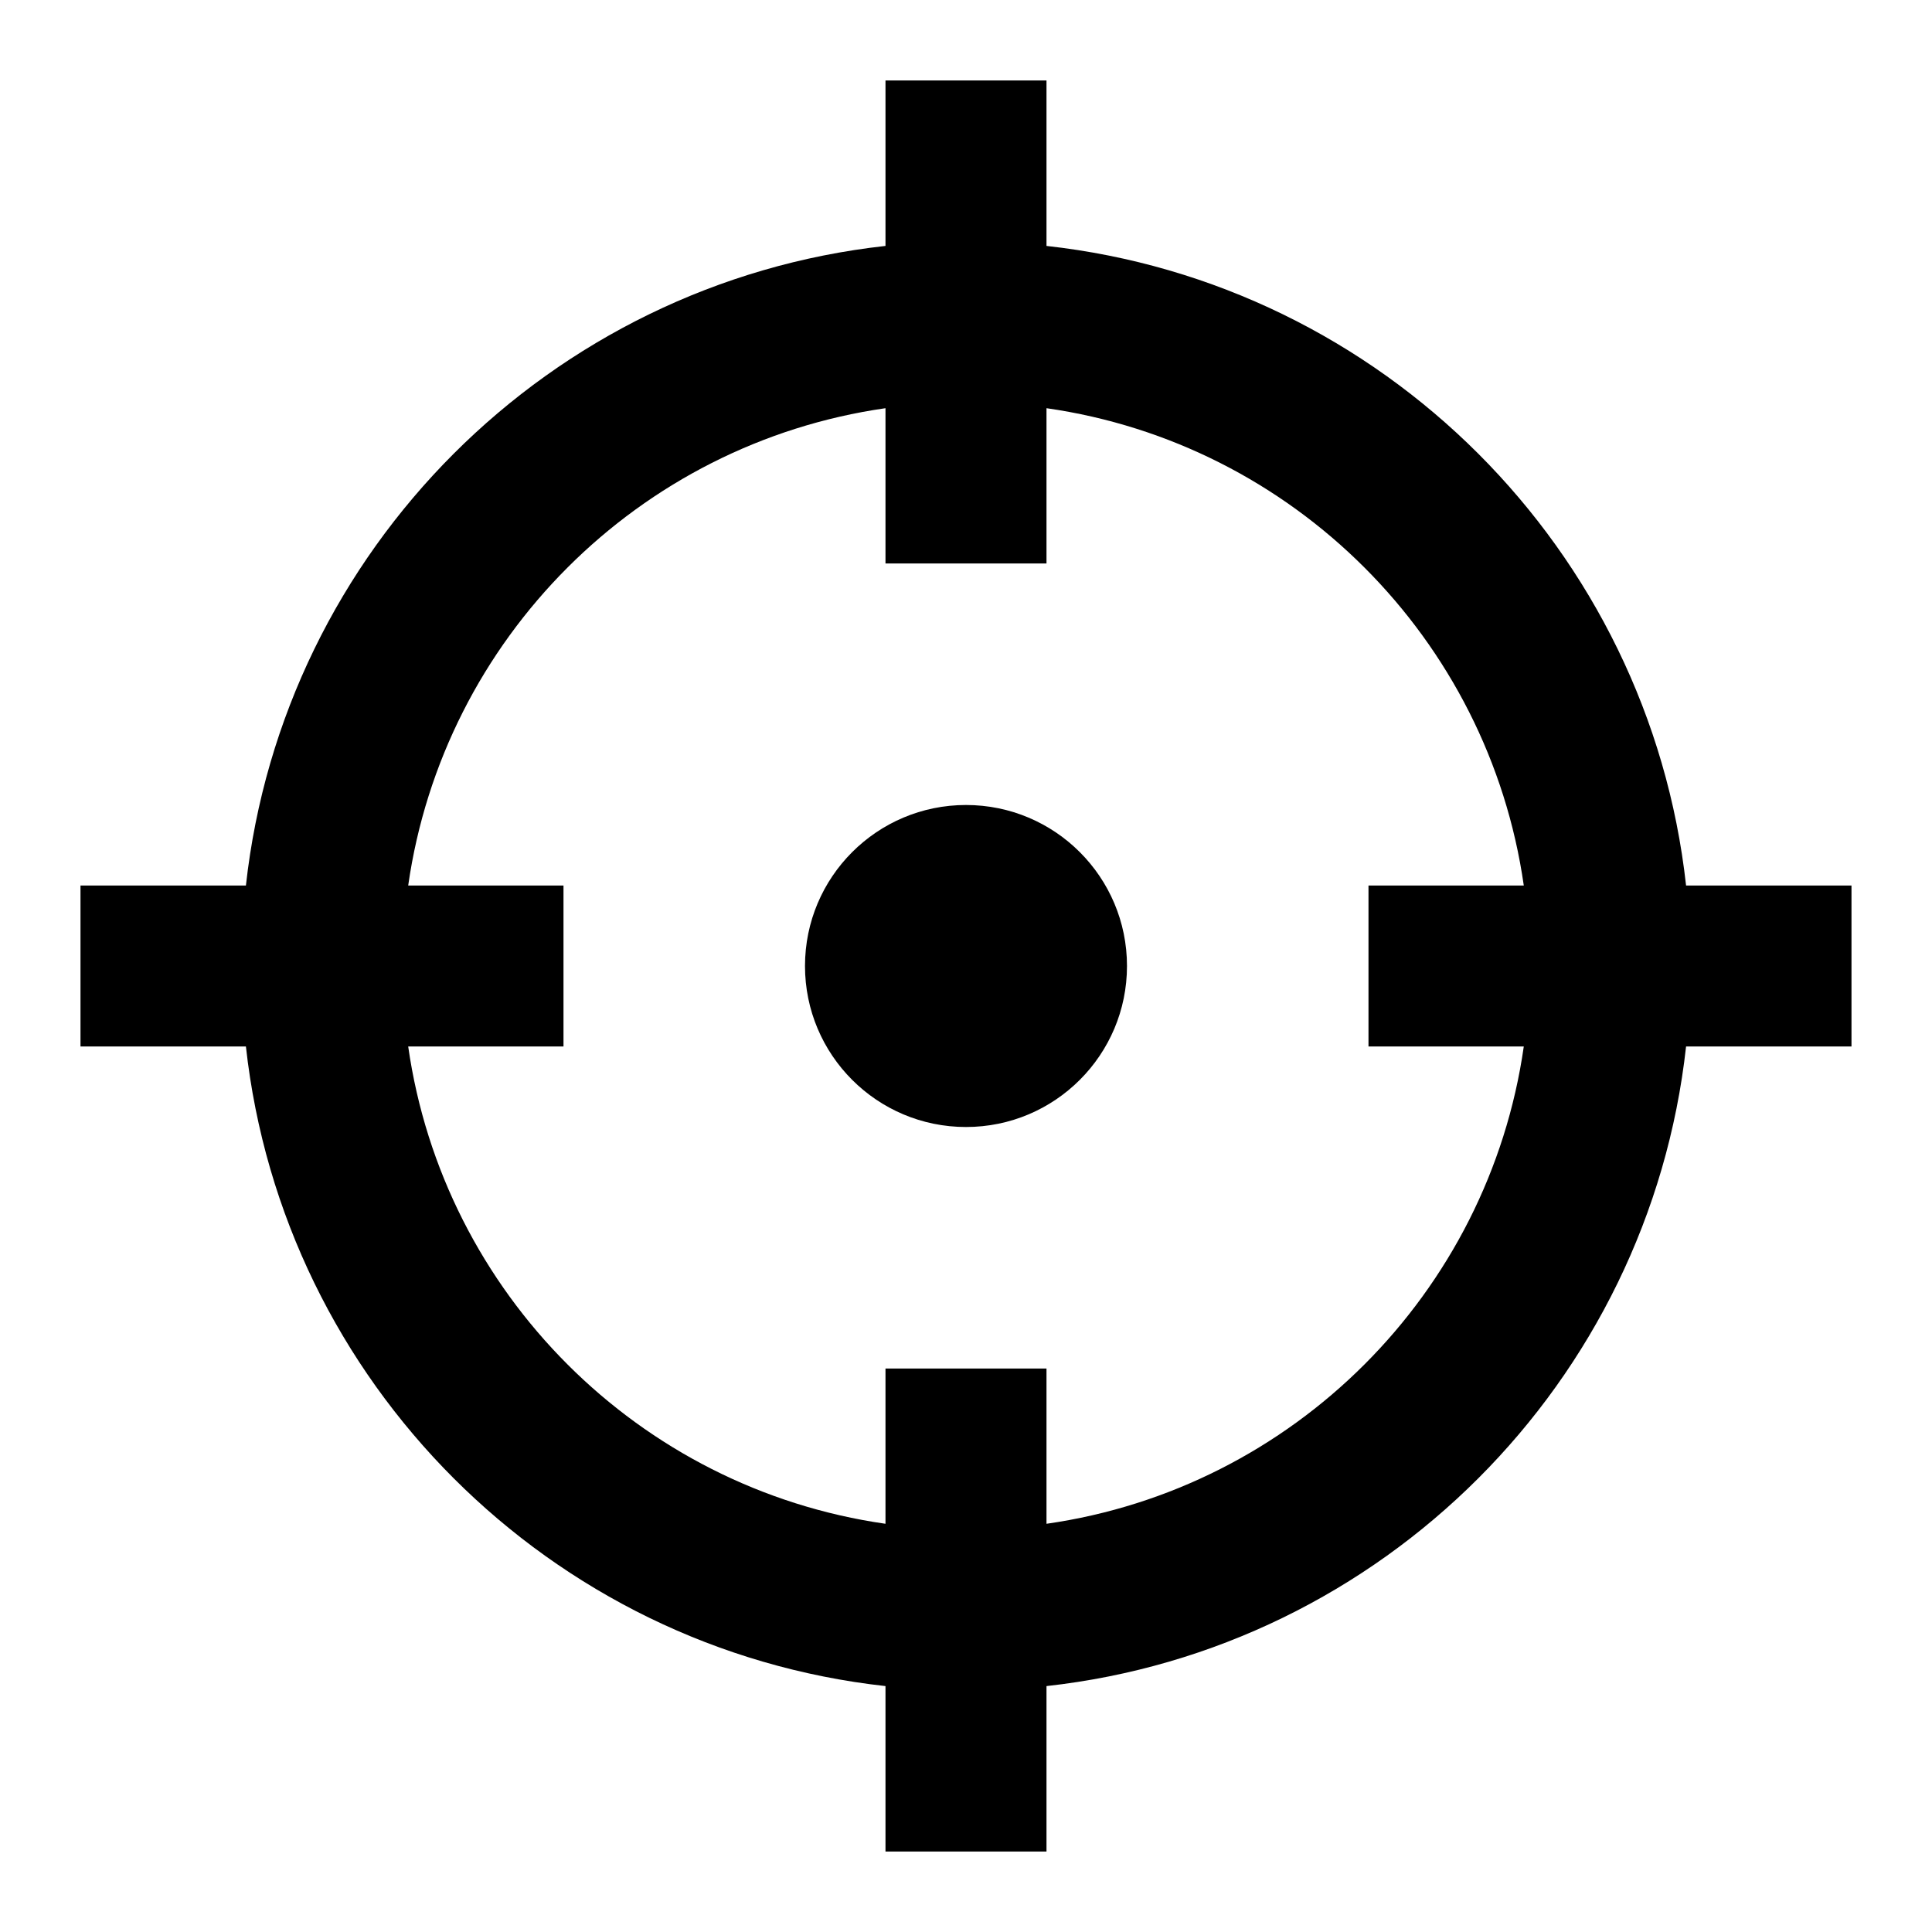 <svg width="113" height="113" viewBox="0 0 113 113" fill="none" xmlns="http://www.w3.org/2000/svg">
<path d="M51.791 23.875C37.357 25.94 25.94 37.357 23.875 51.792H32.958V61.208H23.875C25.94 75.643 37.357 87.06 51.791 89.124V80.042H61.208V89.124C75.642 87.06 87.06 75.643 89.124 61.208H80.041V51.792H89.124C87.06 37.357 75.642 25.94 61.208 23.875V32.958H51.791V23.875ZM14.383 51.792C16.555 32.15 32.15 16.555 51.791 14.384V4.708H61.208V14.384C80.849 16.555 96.445 32.15 98.616 51.792H108.291V61.208H98.616C96.445 80.85 80.849 96.445 61.208 98.617V108.292H51.791V98.617C32.15 96.445 16.555 80.85 14.383 61.208H4.708V51.792H14.383ZM65.916 56.5C65.916 61.701 61.7 65.917 56.5 65.917C51.299 65.917 47.083 61.701 47.083 56.5C47.083 51.299 51.299 47.083 56.5 47.083C61.7 47.083 65.916 51.299 65.916 56.5Z" fill="black"/>
</svg>
